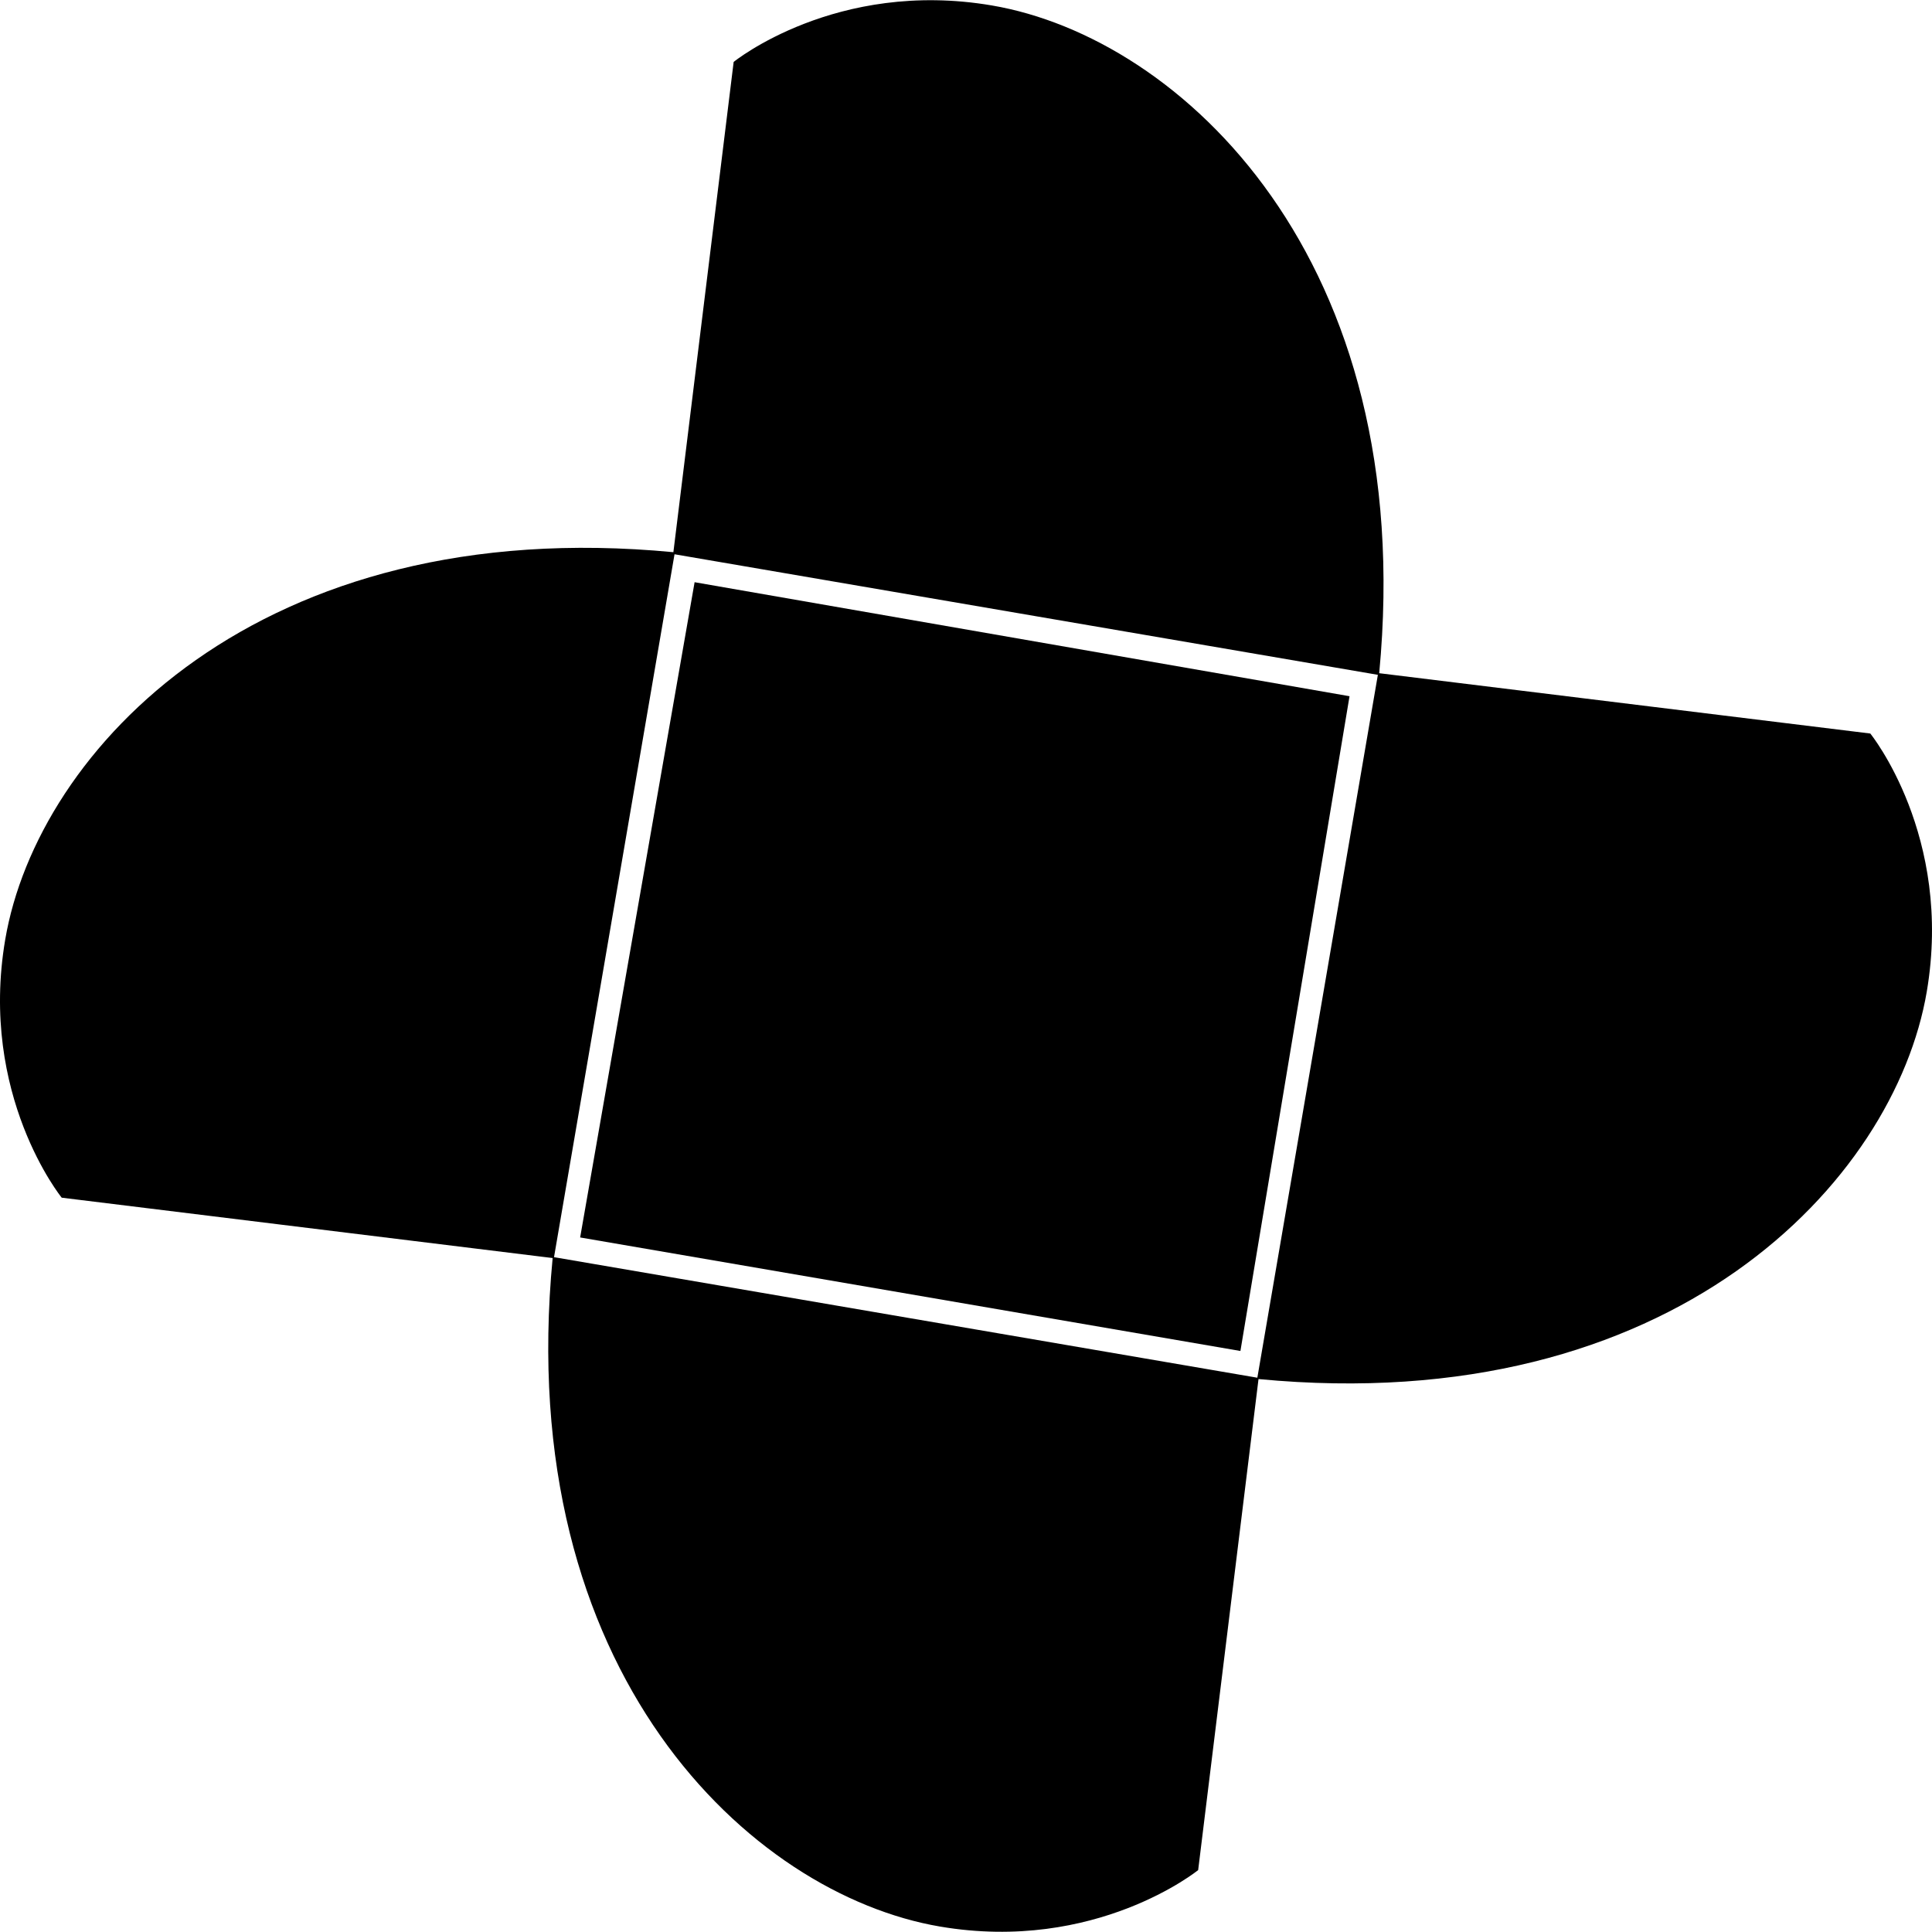 <?xml version="1.0" encoding="iso-8859-1"?>
<!-- Generator: Adobe Illustrator 16.0.0, SVG Export Plug-In . SVG Version: 6.00 Build 0)  -->
<!DOCTYPE svg PUBLIC "-//W3C//DTD SVG 1.1//EN" "http://www.w3.org/Graphics/SVG/1.1/DTD/svg11.dtd">
<svg version="1.1" id="Capa_1" xmlns="http://www.w3.org/2000/svg" xmlns:xlink="http://www.w3.org/1999/xlink" x="0px" y="0px"
	 width="311.772px" height="311.772px" viewBox="0 0 311.772 311.772" style="enable-background:new 0 0 311.772 311.772;"
	 xml:space="preserve">
<g>
	<g>
		<path d="M222.566,108.636C228.926,41.79,190.599,6.078,160.052,0.878c-25.159-4.282-41.66,9.115-41.66,9.115l-9.727,79.115
			C41.777,82.717,6.044,121.055,0.844,151.609c-4.282,25.159,9.115,41.665,9.115,41.665l79.223,9.74
			c-6.421,66.925,31.936,102.674,62.506,107.879c25.157,4.282,41.663-9.112,41.663-9.112l9.739-79.239
			c66.899,6.402,102.638-31.946,107.837-62.506c4.282-25.157-9.112-41.666-9.112-41.666L222.566,108.636z M202.901,222.326
			L89.404,202.872L108.85,89.443l113.5,19.456L202.901,222.326z"/>
		<polygon points="200.17,218.012 217.777,112.351 112.09,93.952 93.62,199.692 		"/>
	</g>
</g>
<g>
</g>
<g>
</g>
<g>
</g>
<g>
</g>
<g>
</g>
<g>
</g>
<g>
</g>
<g>
</g>
<g>
</g>
<g>
</g>
<g>
</g>
<g>
</g>
<g>
</g>
<g>
</g>
<g>
</g>
</svg>
